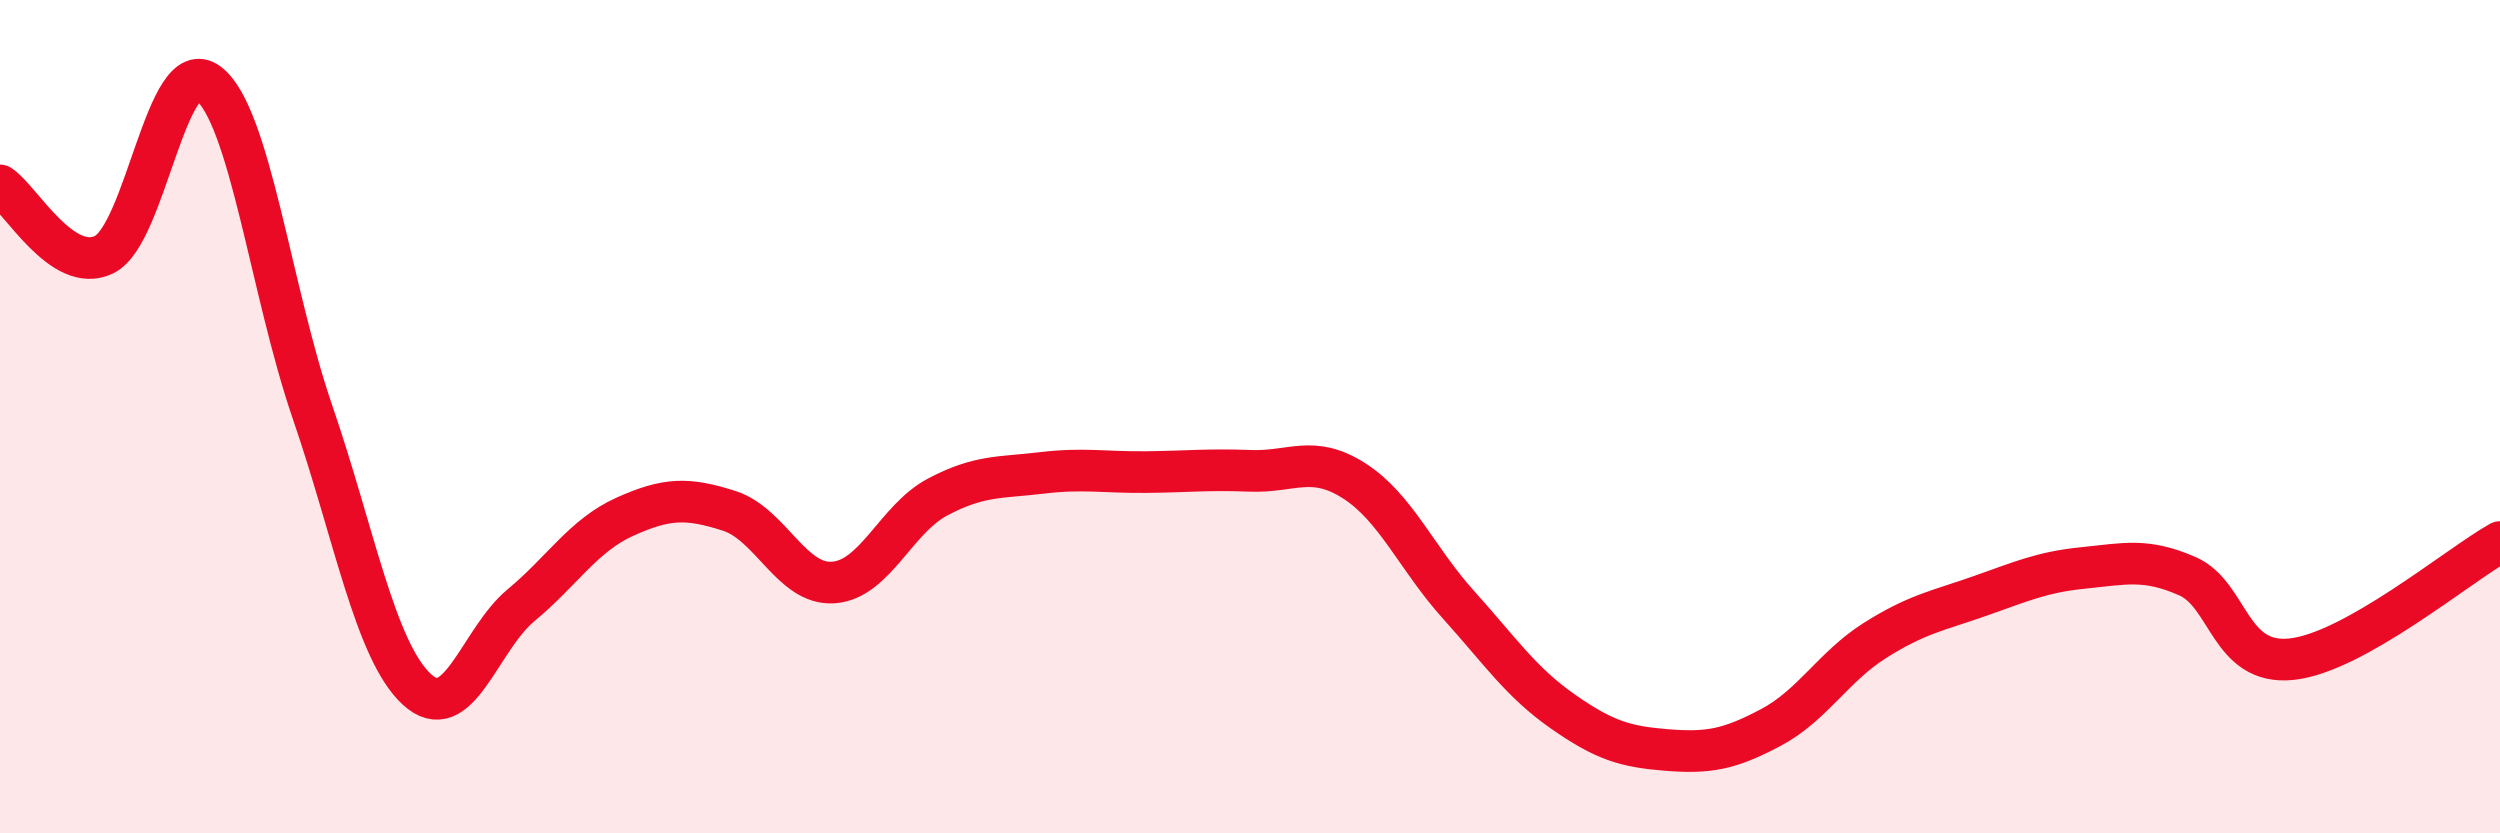 
    <svg width="60" height="20" viewBox="0 0 60 20" xmlns="http://www.w3.org/2000/svg">
      <path
        d="M 0,4.45 C 0.5,4.78 1.5,6.6 2.5,6.11 C 3.5,5.62 4,1.24 5,2 C 6,2.76 6.5,6.98 7.5,9.89 C 8.5,12.8 9,15.61 10,16.54 C 11,17.47 11.5,15.36 12.5,14.53 C 13.5,13.7 14,12.85 15,12.4 C 16,11.95 16.5,11.94 17.5,12.26 C 18.5,12.58 19,14.05 20,13.98 C 21,13.91 21.5,12.46 22.5,11.93 C 23.5,11.4 24,11.47 25,11.35 C 26,11.23 26.5,11.34 27.5,11.33 C 28.5,11.32 29,11.26 30,11.3 C 31,11.34 31.5,10.9 32.5,11.54 C 33.5,12.18 34,13.4 35,14.51 C 36,15.62 36.5,16.37 37.5,17.07 C 38.5,17.77 39,17.92 40,18 C 41,18.08 41.5,17.99 42.5,17.46 C 43.5,16.93 44,16 45,15.37 C 46,14.74 46.5,14.66 47.5,14.31 C 48.5,13.96 49,13.73 50,13.63 C 51,13.53 51.5,13.39 52.5,13.83 C 53.5,14.27 53.5,15.98 55,15.82 C 56.5,15.66 59,13.57 60,13.01L60 20L0 20Z"
        fill="#EB0A25"
        opacity="0.1"
        stroke-linecap="round"
        stroke-linejoin="round"
      />
      <path
        d="M 0,4.45 C 0.5,4.78 1.5,6.6 2.5,6.11 C 3.5,5.62 4,1.24 5,2 C 6,2.76 6.5,6.98 7.5,9.89 C 8.5,12.8 9,15.61 10,16.54 C 11,17.47 11.5,15.36 12.5,14.53 C 13.5,13.7 14,12.85 15,12.4 C 16,11.95 16.5,11.94 17.5,12.26 C 18.5,12.58 19,14.05 20,13.98 C 21,13.91 21.5,12.46 22.5,11.93 C 23.5,11.4 24,11.47 25,11.35 C 26,11.23 26.5,11.34 27.5,11.33 C 28.5,11.32 29,11.26 30,11.3 C 31,11.34 31.5,10.9 32.5,11.54 C 33.5,12.18 34,13.4 35,14.51 C 36,15.62 36.5,16.37 37.5,17.07 C 38.5,17.77 39,17.92 40,18 C 41,18.08 41.5,17.99 42.5,17.46 C 43.5,16.93 44,16 45,15.37 C 46,14.74 46.5,14.66 47.5,14.31 C 48.5,13.96 49,13.73 50,13.63 C 51,13.53 51.5,13.39 52.5,13.83 C 53.5,14.27 53.5,15.98 55,15.82 C 56.5,15.66 59,13.57 60,13.01"
        stroke="#EB0A25"
        stroke-width="1"
        fill="none"
        stroke-linecap="round"
        stroke-linejoin="round"
      />
    </svg>
  